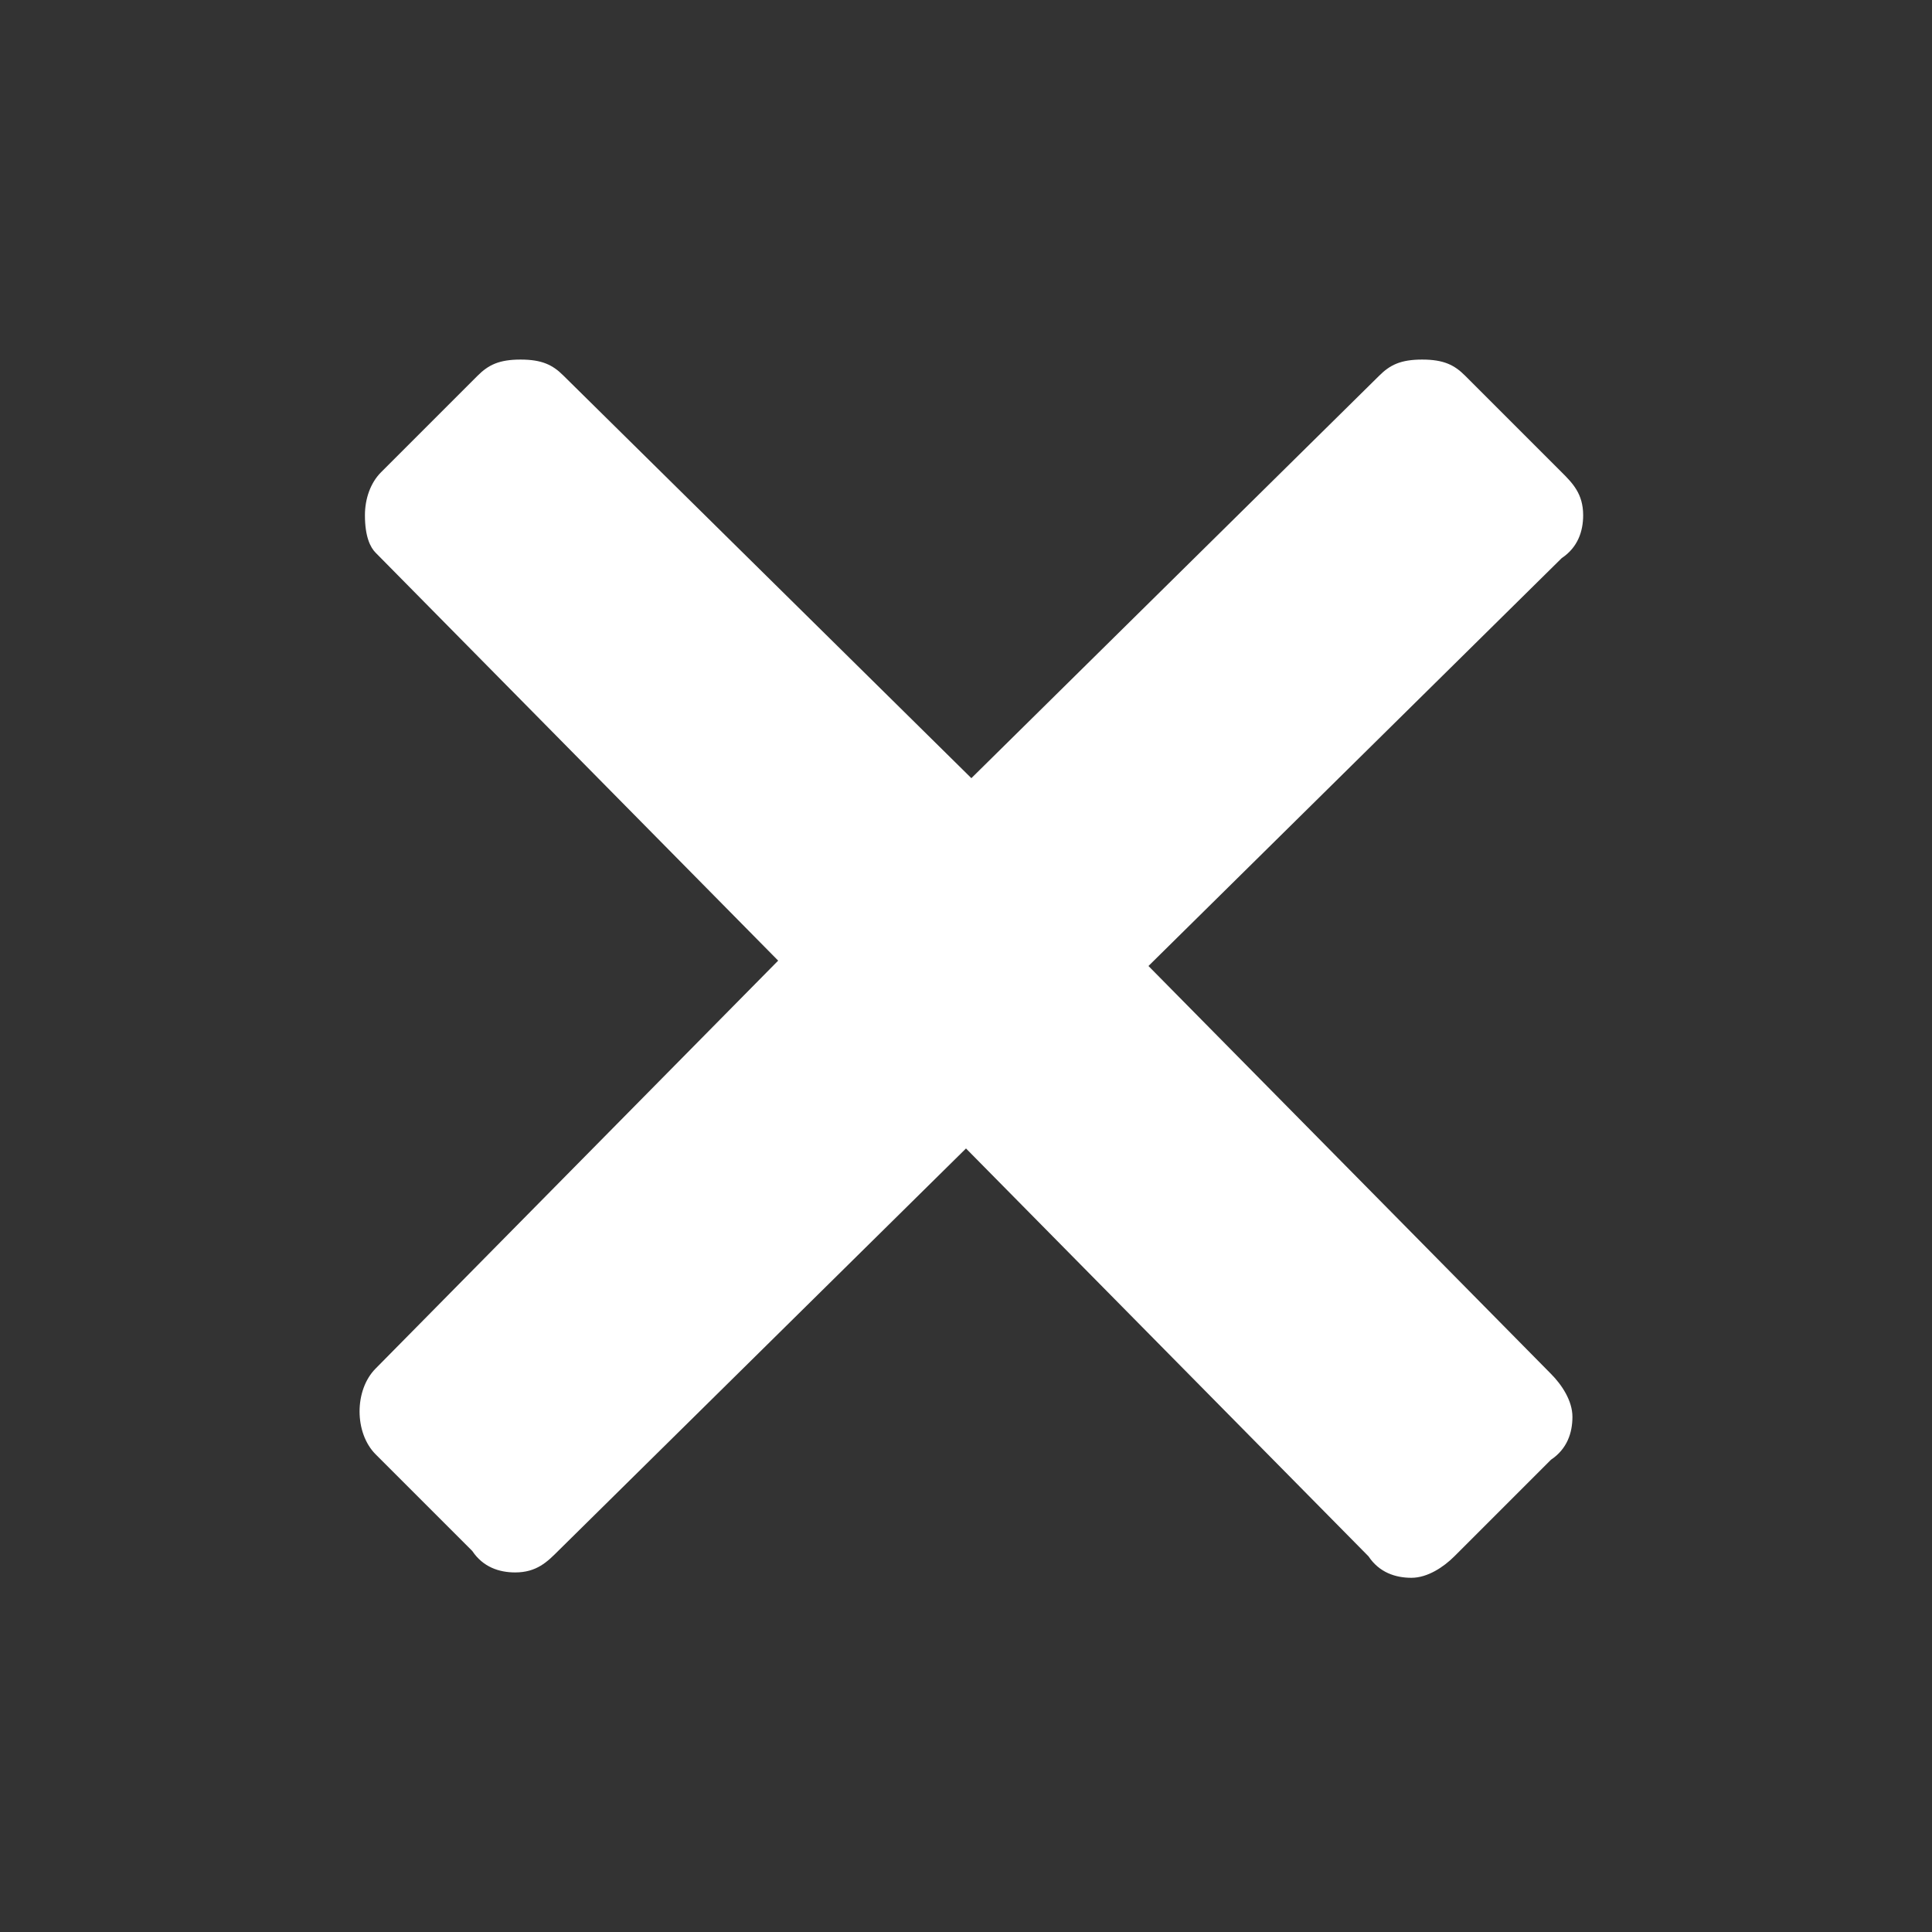 <?xml version="1.0" encoding="utf-8"?>
<!-- Generator: Adobe Illustrator 23.0.4, SVG Export Plug-In . SVG Version: 6.00 Build 0)  -->
<svg version="1.1" id="Layer_1" xmlns="http://www.w3.org/2000/svg" xmlns:xlink="http://www.w3.org/1999/xlink" x="0px" y="0px"
	 viewBox="0 0 36 36" style="enable-background:new 0 0 36 36;" xml:space="preserve">
<rect x="0" y="0" width="36" height="36" fill="#333333" stroke="none"/>
<style type="text/css">
	.st0{display:none;}
	.st1{display:inline;fill:#FFFFFF;}
	.st2{fill:#FFFFFF;}
</style>
<g id="alignment" class="st0">
	<rect class="st1" width="36" height="36"/>
</g>
<g id="icons">
	<g>
		<path class="st2" d="M28.9,25.6c0.2,0.2,0.4,0.5,0.4,0.8c0,0.3-0.1,0.6-0.4,0.8l-1.8,1.8c-0.2,0.2-0.5,0.4-0.8,0.4
			c-0.3,0-0.6-0.1-0.8-0.4L18,21.4l-7.6,7.5c-0.2,0.2-0.4,0.4-0.8,0.4c-0.3,0-0.6-0.1-0.8-0.4l-1.8-1.8c-0.2-0.2-0.3-0.5-0.3-0.8
			c0-0.3,0.1-0.6,0.3-0.8l7.5-7.6l-7.5-7.6C6.9,10.2,6.8,10,6.8,9.6c0-0.3,0.1-0.6,0.3-0.8l1.8-1.8c0.2-0.2,0.4-0.3,0.8-0.3
			s0.6,0.1,0.8,0.3l7.6,7.5l7.6-7.5c0.2-0.2,0.4-0.3,0.8-0.3s0.6,0.1,0.8,0.3l1.8,1.8c0.2,0.2,0.4,0.4,0.4,0.8
			c0,0.3-0.1,0.6-0.4,0.8L21.4,18L28.9,25.6z"/>
	</g>
</g>
</svg>
